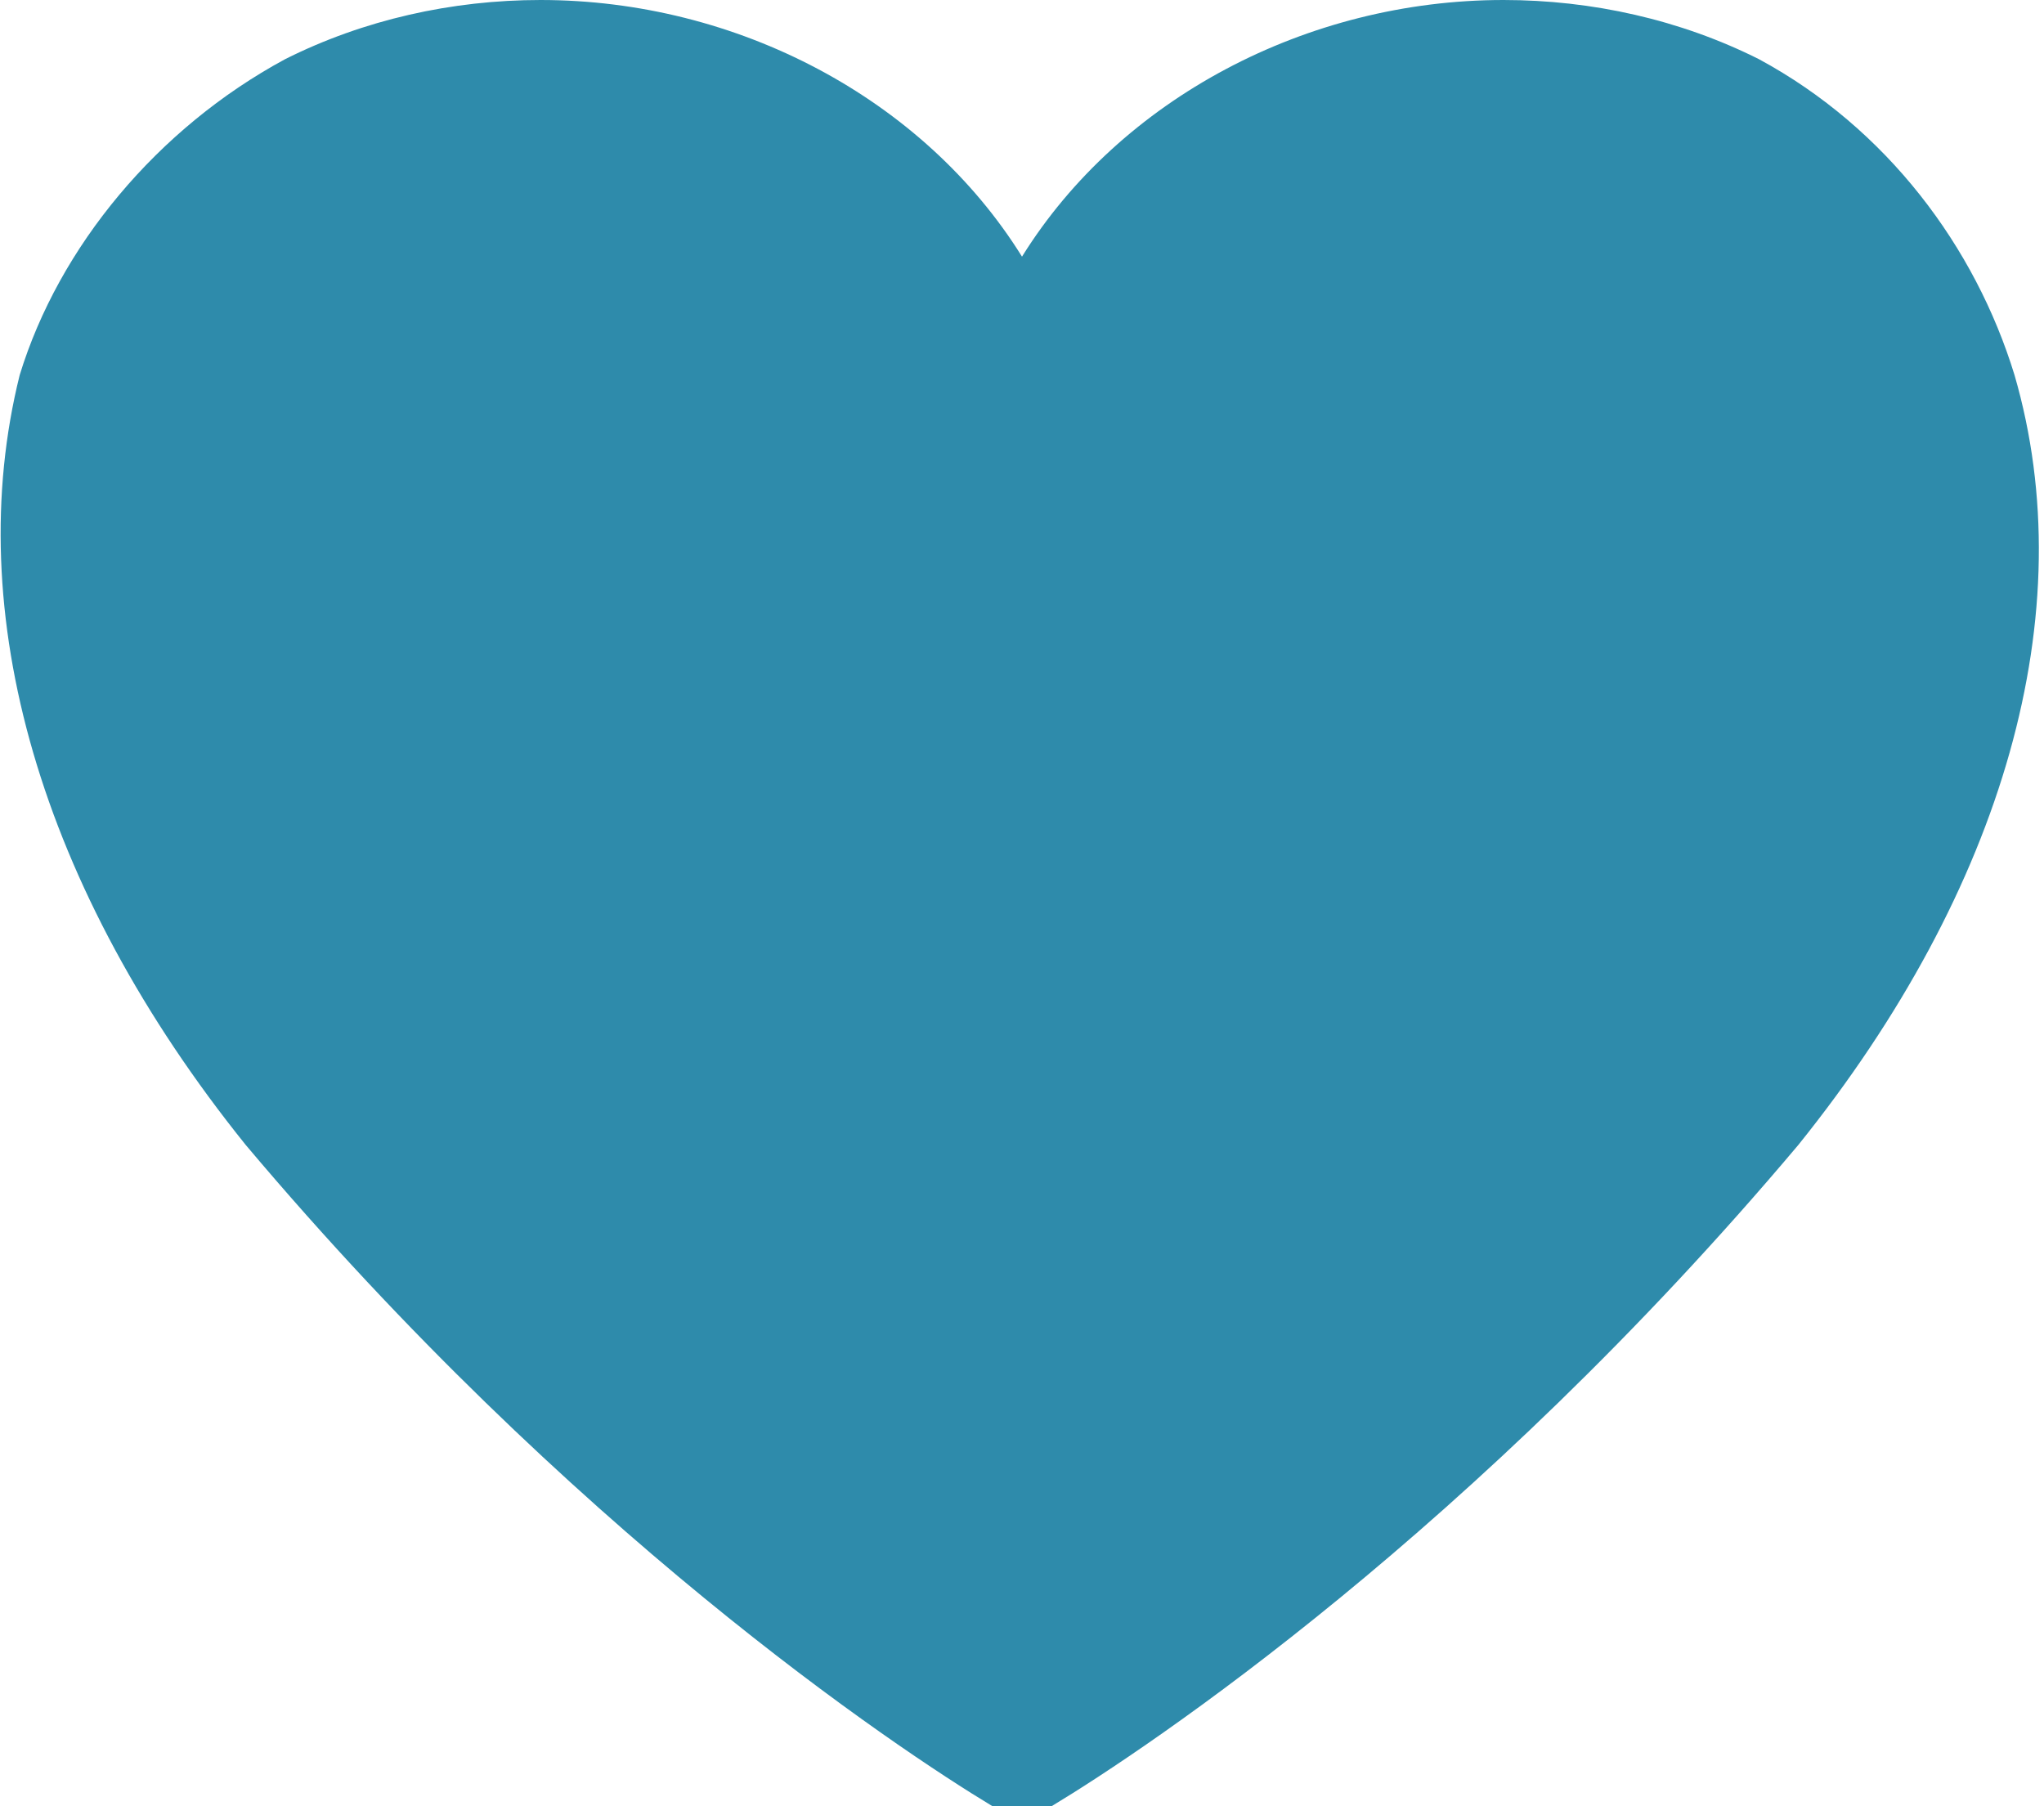 <?xml version="1.0" encoding="UTF-8"?> <svg xmlns="http://www.w3.org/2000/svg" width="43" height="38" viewBox="0 0 43 38" fill="none"><g clip-path="url(#clip0)"><path d="M42.38 7.891C41.553 5.191 39.693 2.699 37.005 1.246C35.351 0.415 33.491 0 31.63 0C27.496 0 23.568 2.076 21.5 5.399C19.433 2.076 15.505 0 11.371 0C9.51 0 7.65 0.415 5.996 1.246C3.308 2.699 1.241 5.191 0.414 7.891C-0.826 12.874 0.827 18.689 5.169 24.087C11.991 32.186 18.813 36.754 20.88 38C21.087 38.208 21.294 38.208 21.5 38.208C21.707 38.208 21.914 38.208 22.121 38C24.188 36.754 31.01 32.186 37.832 24.087C42.173 18.689 43.827 12.874 42.38 7.891Z" fill="#2E8BAB"></path></g><defs><clipPath id="clip0"><rect width="43" height="38" fill="white"></rect></clipPath></defs></svg> 